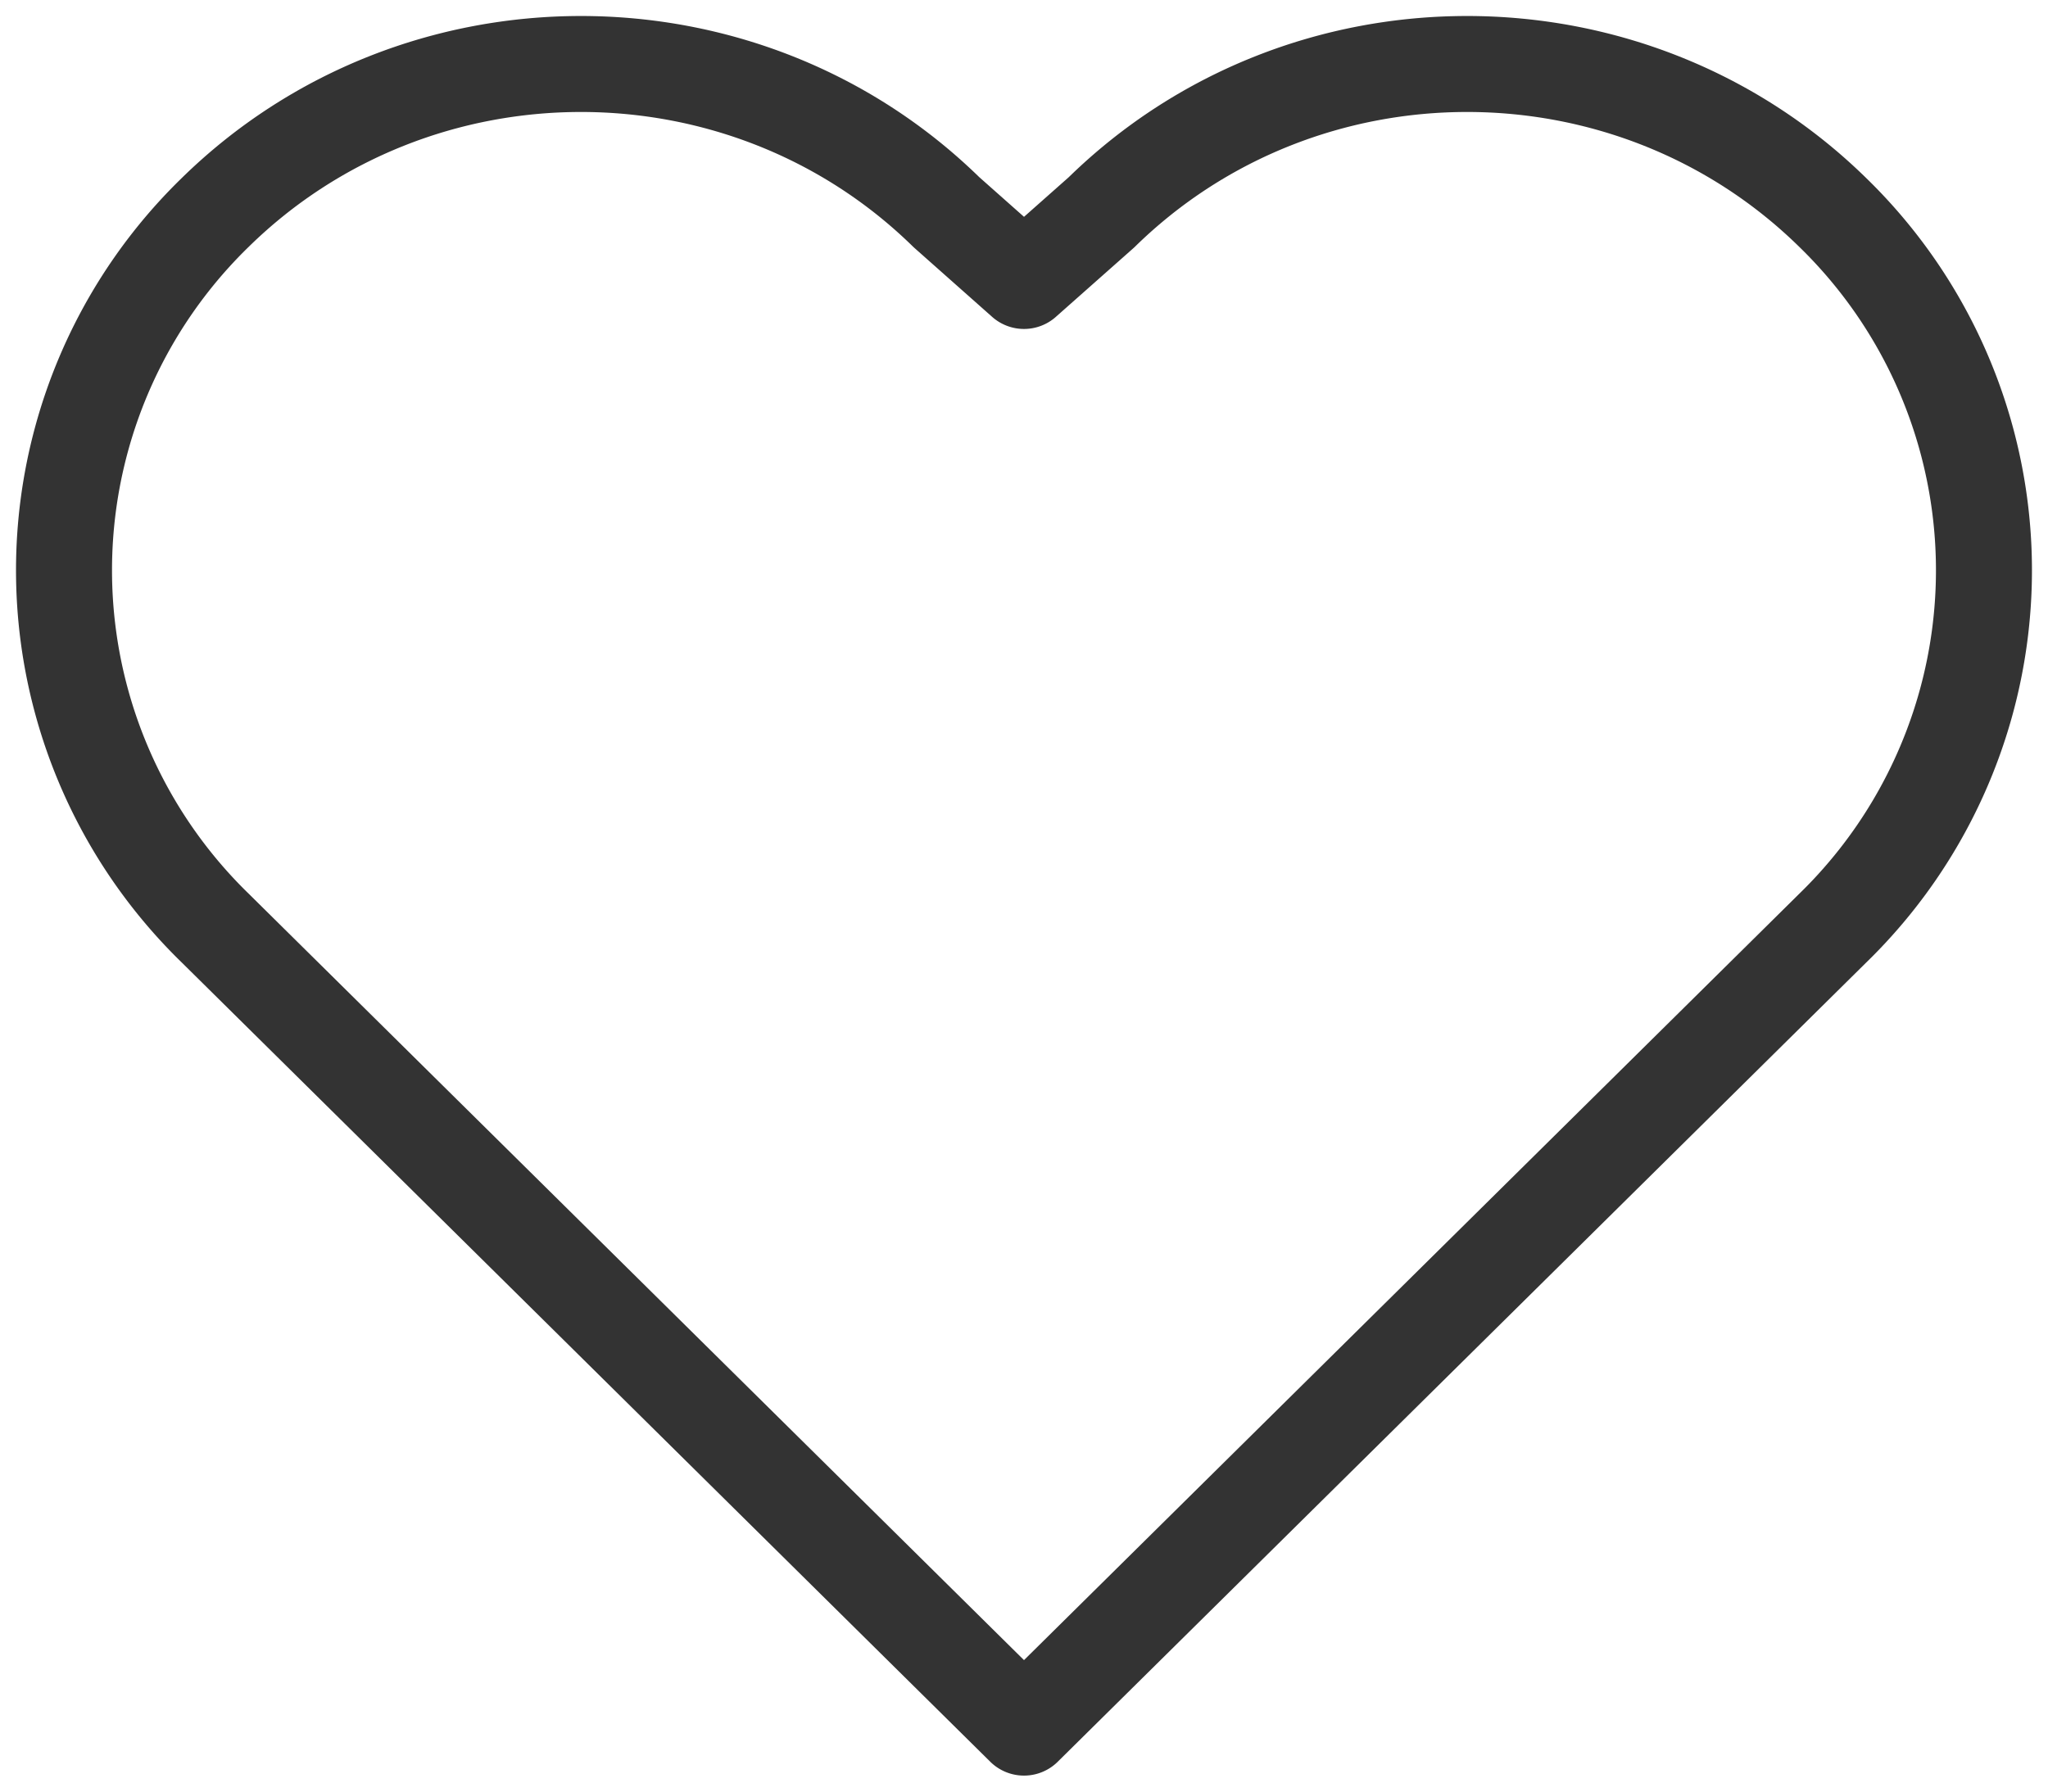 <svg width="32" height="28" viewBox="0 0 32 28" xmlns="http://www.w3.org/2000/svg"><path d="M28.634 14.508a7.8 7.8 0 0 0 0-11.19c-3.155-3.091-8.268-3.09-11.423 0L16 4.391l-1.212-1.075C11.634.228 6.52.228 3.366 3.317a7.8 7.8 0 0 0 0 11.191L16 27z" stroke="#333" stroke-width="1.5" fill="none" stroke-linecap="round" stroke-linejoin="round"/></svg>